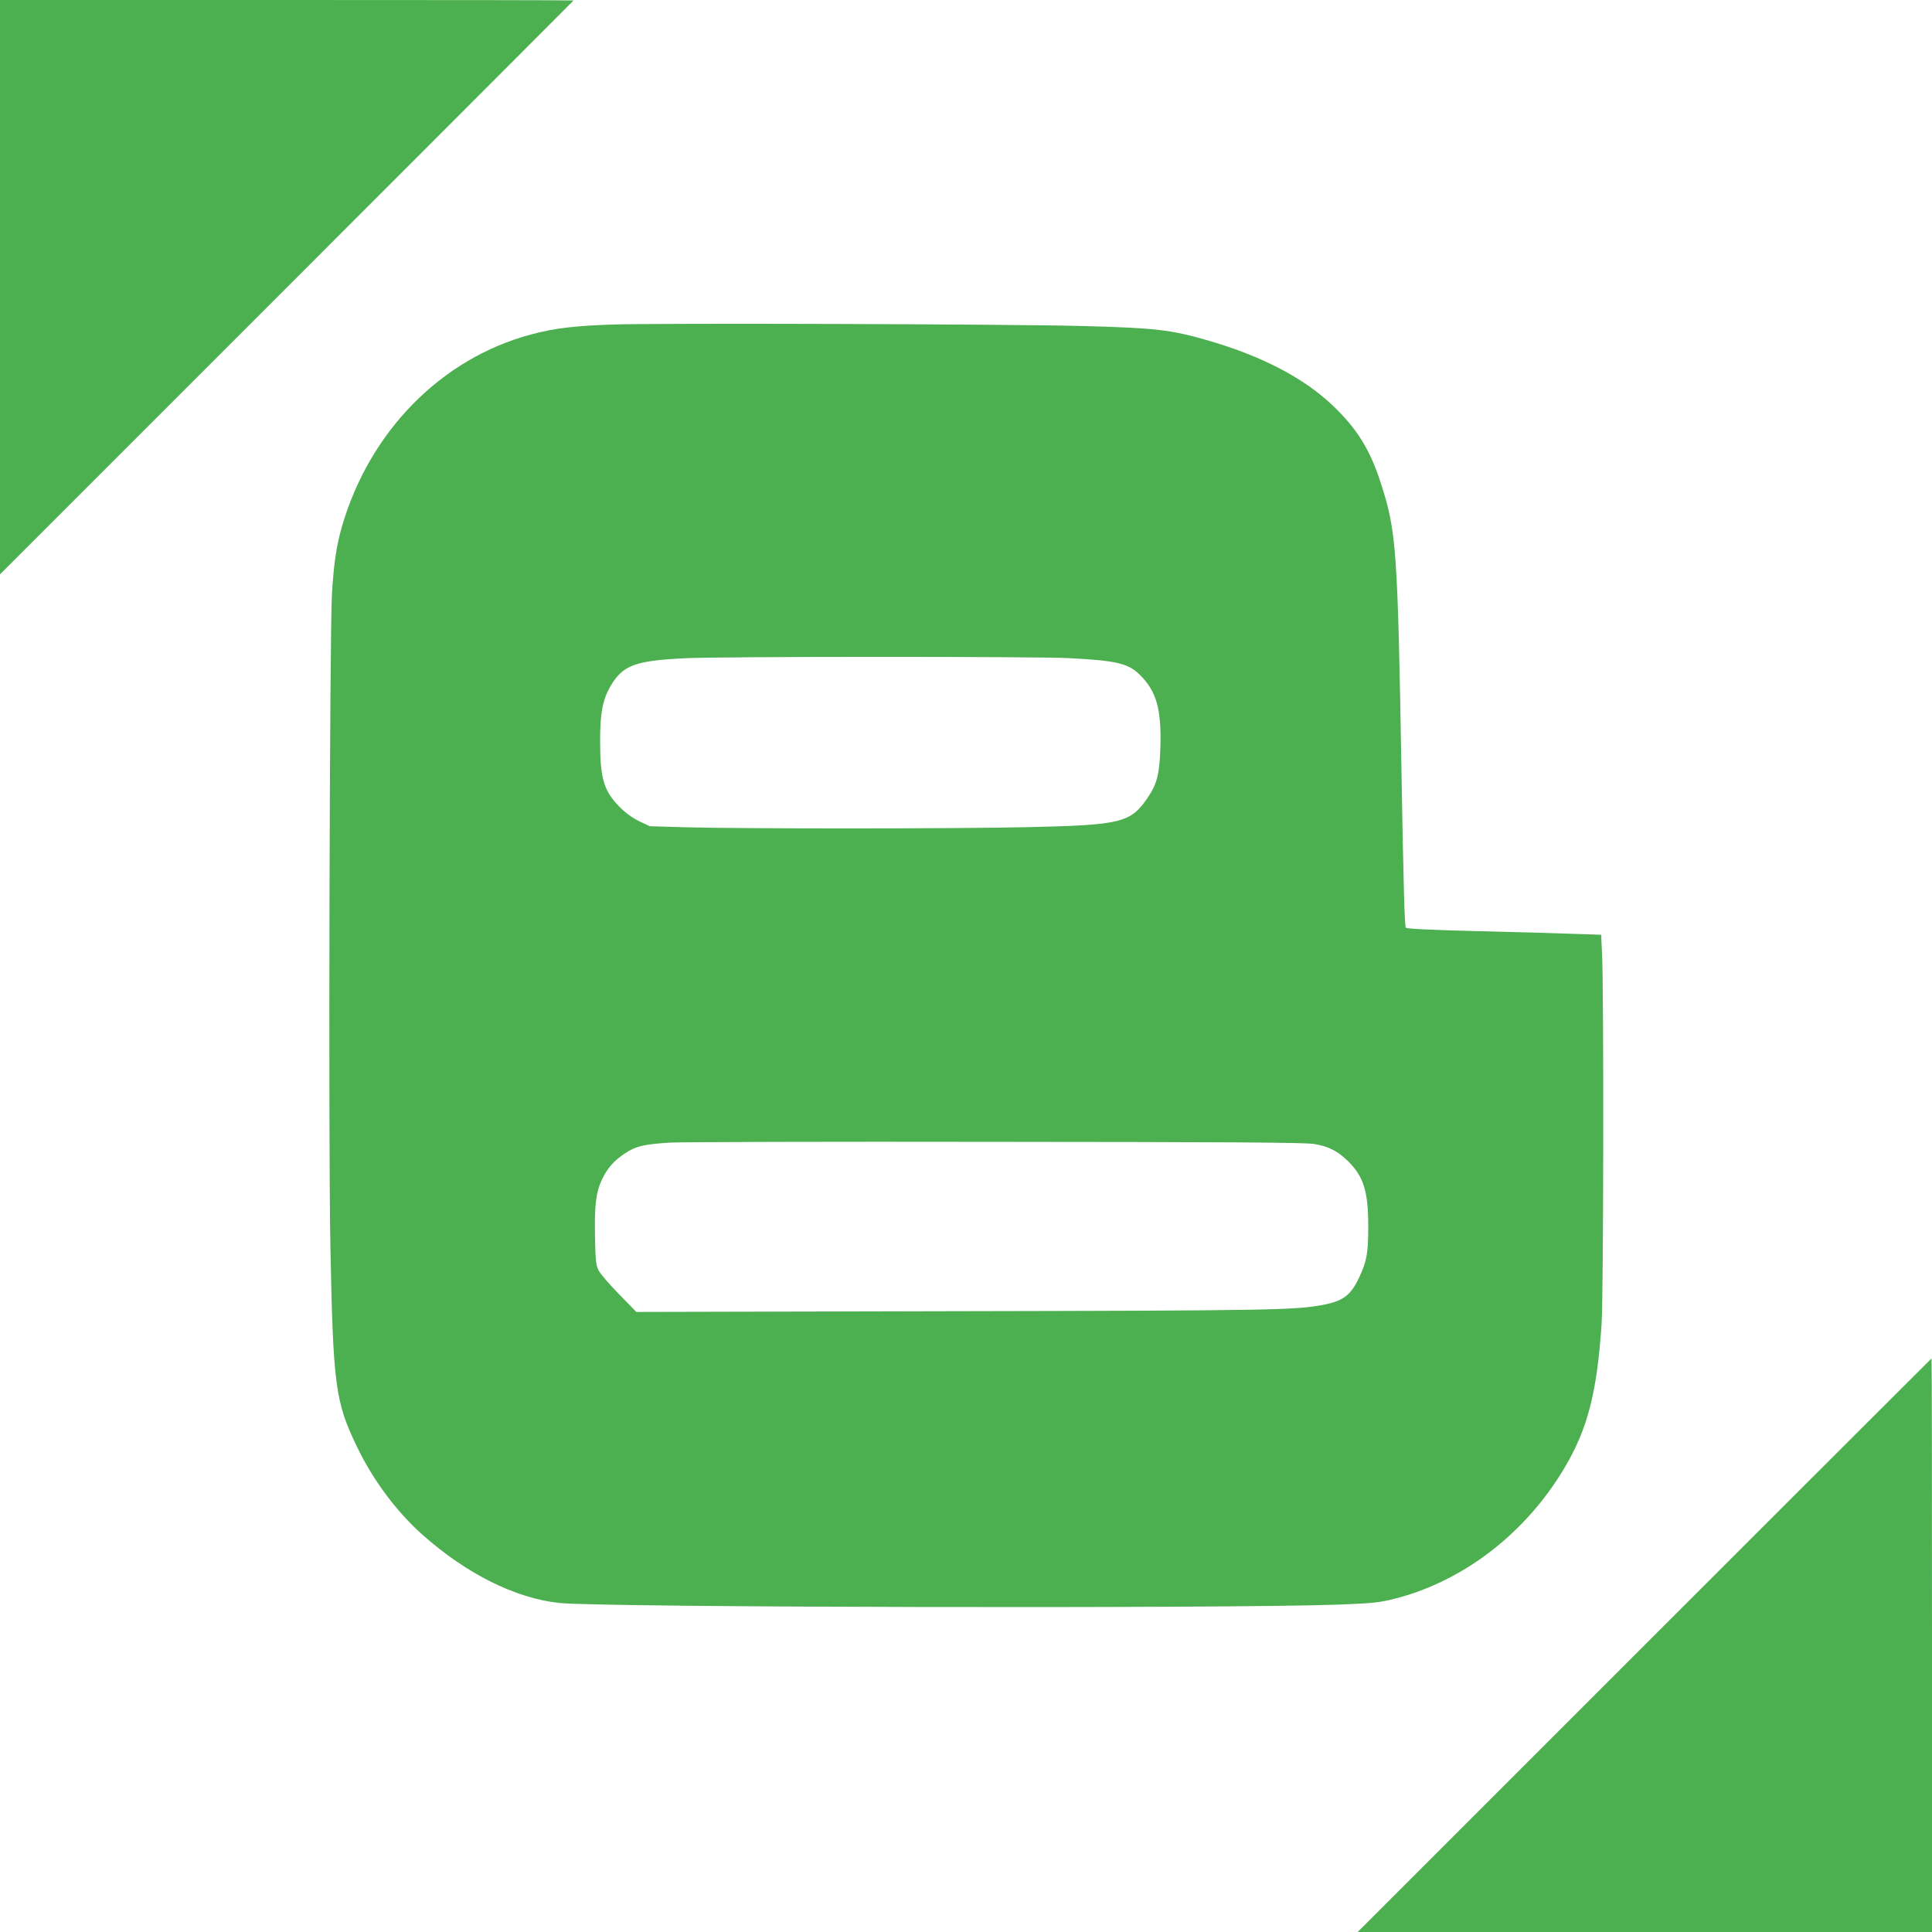 <?xml version="1.0" standalone="no"?>
<!DOCTYPE svg PUBLIC "-//W3C//DTD SVG 20010904//EN"
 "http://www.w3.org/TR/2001/REC-SVG-20010904/DTD/svg10.dtd">
<svg version="1.0" xmlns="http://www.w3.org/2000/svg"
 width="1280pt" height="1280pt" viewBox="0 0 1280 1280"
 preserveAspectRatio="xMidYMid meet">
<g transform="translate(0,1280) scale(0.1,-0.1)"
fill="#4caf50" stroke="none">
<path d="M0 10898 l0 -1903 1900 1900 c1045 1045 1900 1901 1900 1902 0 2
-855 3 -1900 3 l-1900 0 0 -1902z"/>
<path d="M4060 10650 c-259 -9 -390 -25 -542 -66 -595 -159 -1070 -642 -1253
-1274 -37 -130 -54 -247 -66 -450 -15 -284 -24 -3619 -10 -4320 18 -919 32
-1027 176 -1325 106 -221 263 -431 434 -583 291 -259 616 -421 906 -452 279
-30 4410 -38 5160 -11 236 9 271 13 375 39 457 116 872 437 1128 872 152 257
213 499 243 950 13 188 15 2219 3 2451 l-6 126 -182 6 c-99 4 -388 12 -641 18
-309 8 -464 15 -471 23 -8 8 -16 295 -28 991 -26 1526 -34 1633 -138 1955 -71
221 -158 361 -318 513 -193 184 -472 329 -829 432 -247 71 -346 82 -826 95
-488 13 -2817 20 -3115 10z m3015 -2210 c321 -16 401 -34 480 -114 107 -107
140 -225 133 -475 -6 -181 -22 -244 -85 -337 -113 -165 -174 -180 -788 -194
-460 -11 -1914 -11 -2270 -1 l-240 7 -70 33 c-46 23 -91 55 -130 95 -104 105
-129 187 -129 431 -1 190 17 282 70 371 81 137 161 167 494 183 230 12 2303
12 2535 1z m1630 -3219 c96 -15 159 -47 229 -117 101 -101 131 -199 131 -429
0 -179 -10 -233 -61 -340 -55 -117 -107 -156 -243 -181 -187 -34 -338 -37
-2450 -41 l-2095 -5 -116 119 c-64 65 -125 136 -135 158 -17 34 -20 66 -23
223 -4 209 6 293 47 379 36 75 77 122 152 172 71 47 124 60 297 71 70 4 1040
7 2157 5 1550 -1 2049 -4 2110 -14z"/>
<path d="M10895 1900 l-1900 -1900 1903 0 1902 0 0 1900 c0 1045 -1 1900 -3
1900 -1 0 -857 -855 -1902 -1900z"/>
</g>
</svg>
